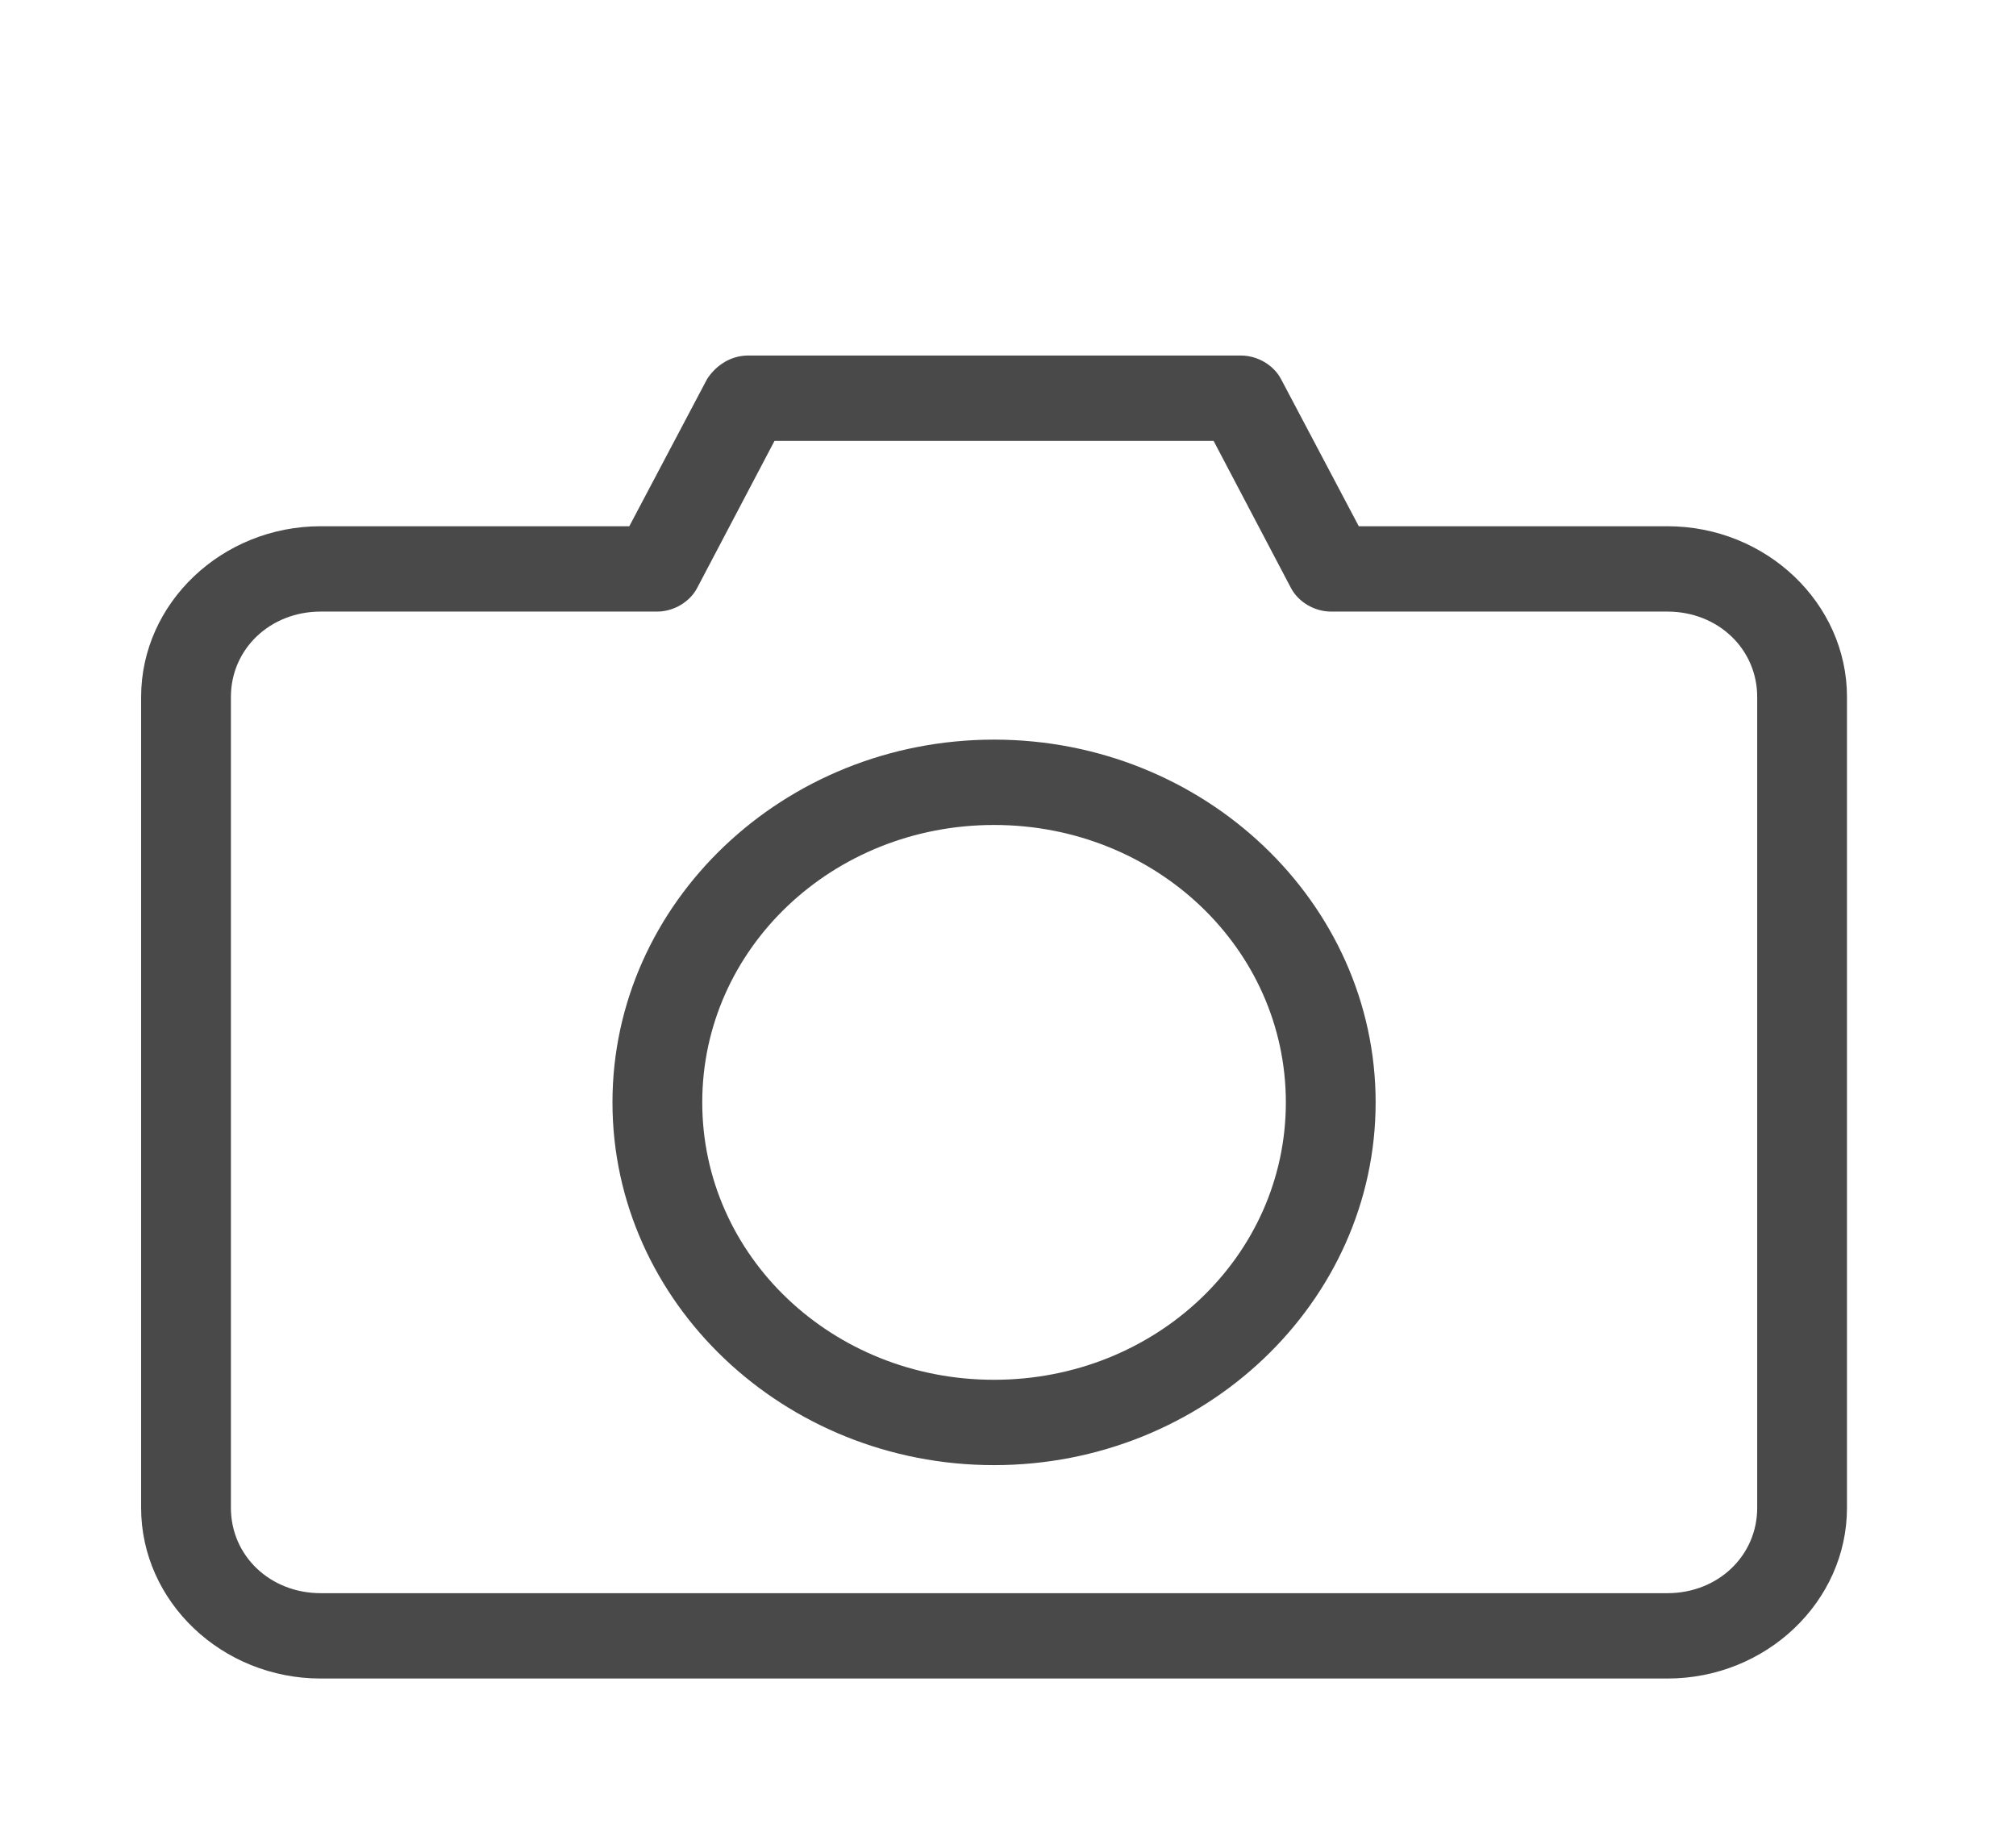 <?xml version="1.0" encoding="UTF-8" standalone="no"?><!DOCTYPE svg PUBLIC "-//W3C//DTD SVG 1.1//EN" "http://www.w3.org/Graphics/SVG/1.1/DTD/svg11.dtd"><svg width="100%" height="100%" viewBox="0 0 56 51" version="1.1" xmlns="http://www.w3.org/2000/svg" xmlns:xlink="http://www.w3.org/1999/xlink" xml:space="preserve" xmlns:serif="http://www.serif.com/" style="fill-rule:evenodd;clip-rule:evenodd;stroke-linejoin:round;stroke-miterlimit:2;"><g><path d="M20.754,9.877c-0.527,0.013 -0.905,0.334 -1.11,0.648l-2.163,4.094l-8.573,0c-2.742,0 -4.988,2.136 -4.988,4.743l0,22.526c0,2.607 2.246,4.742 4.988,4.742l37.409,0c2.742,0 4.988,-2.135 4.988,-4.742l-0,-22.526c-0,-2.607 -2.246,-4.743 -4.988,-4.743l-8.573,0l-2.163,-4.094c-0.207,-0.387 -0.653,-0.648 -1.11,-0.648l-13.717,-0Zm0.76,2.371l12.197,-0l2.143,4.075c0.202,0.395 0.65,0.664 1.111,0.667l9.352,0c1.403,0 2.494,1.037 2.494,2.372l-0,22.526c-0,1.334 -1.091,2.371 -2.494,2.371l-37.409,0c-1.403,0 -2.494,-1.037 -2.494,-2.371l0,-22.526c0,-1.335 1.091,-2.372 2.494,-2.372l9.352,0c0.461,-0.003 0.909,-0.272 1.111,-0.667l2.143,-4.075Zm6.098,8.299c-5.838,0 -10.599,4.526 -10.599,10.078c0,5.551 4.761,10.077 10.599,10.077c5.839,0 10.6,-4.526 10.6,-10.077c-0,-5.552 -4.761,-10.078 -10.6,-10.078Zm0,2.371c4.492,0 8.106,3.437 8.106,7.707c-0,4.27 -3.614,7.706 -8.106,7.706c-4.491,0 -8.105,-3.436 -8.105,-7.706c0,-4.27 3.614,-7.707 8.105,-7.707Z" style="fill:#494949;fill-rule:nonzero;"/></g></svg>
